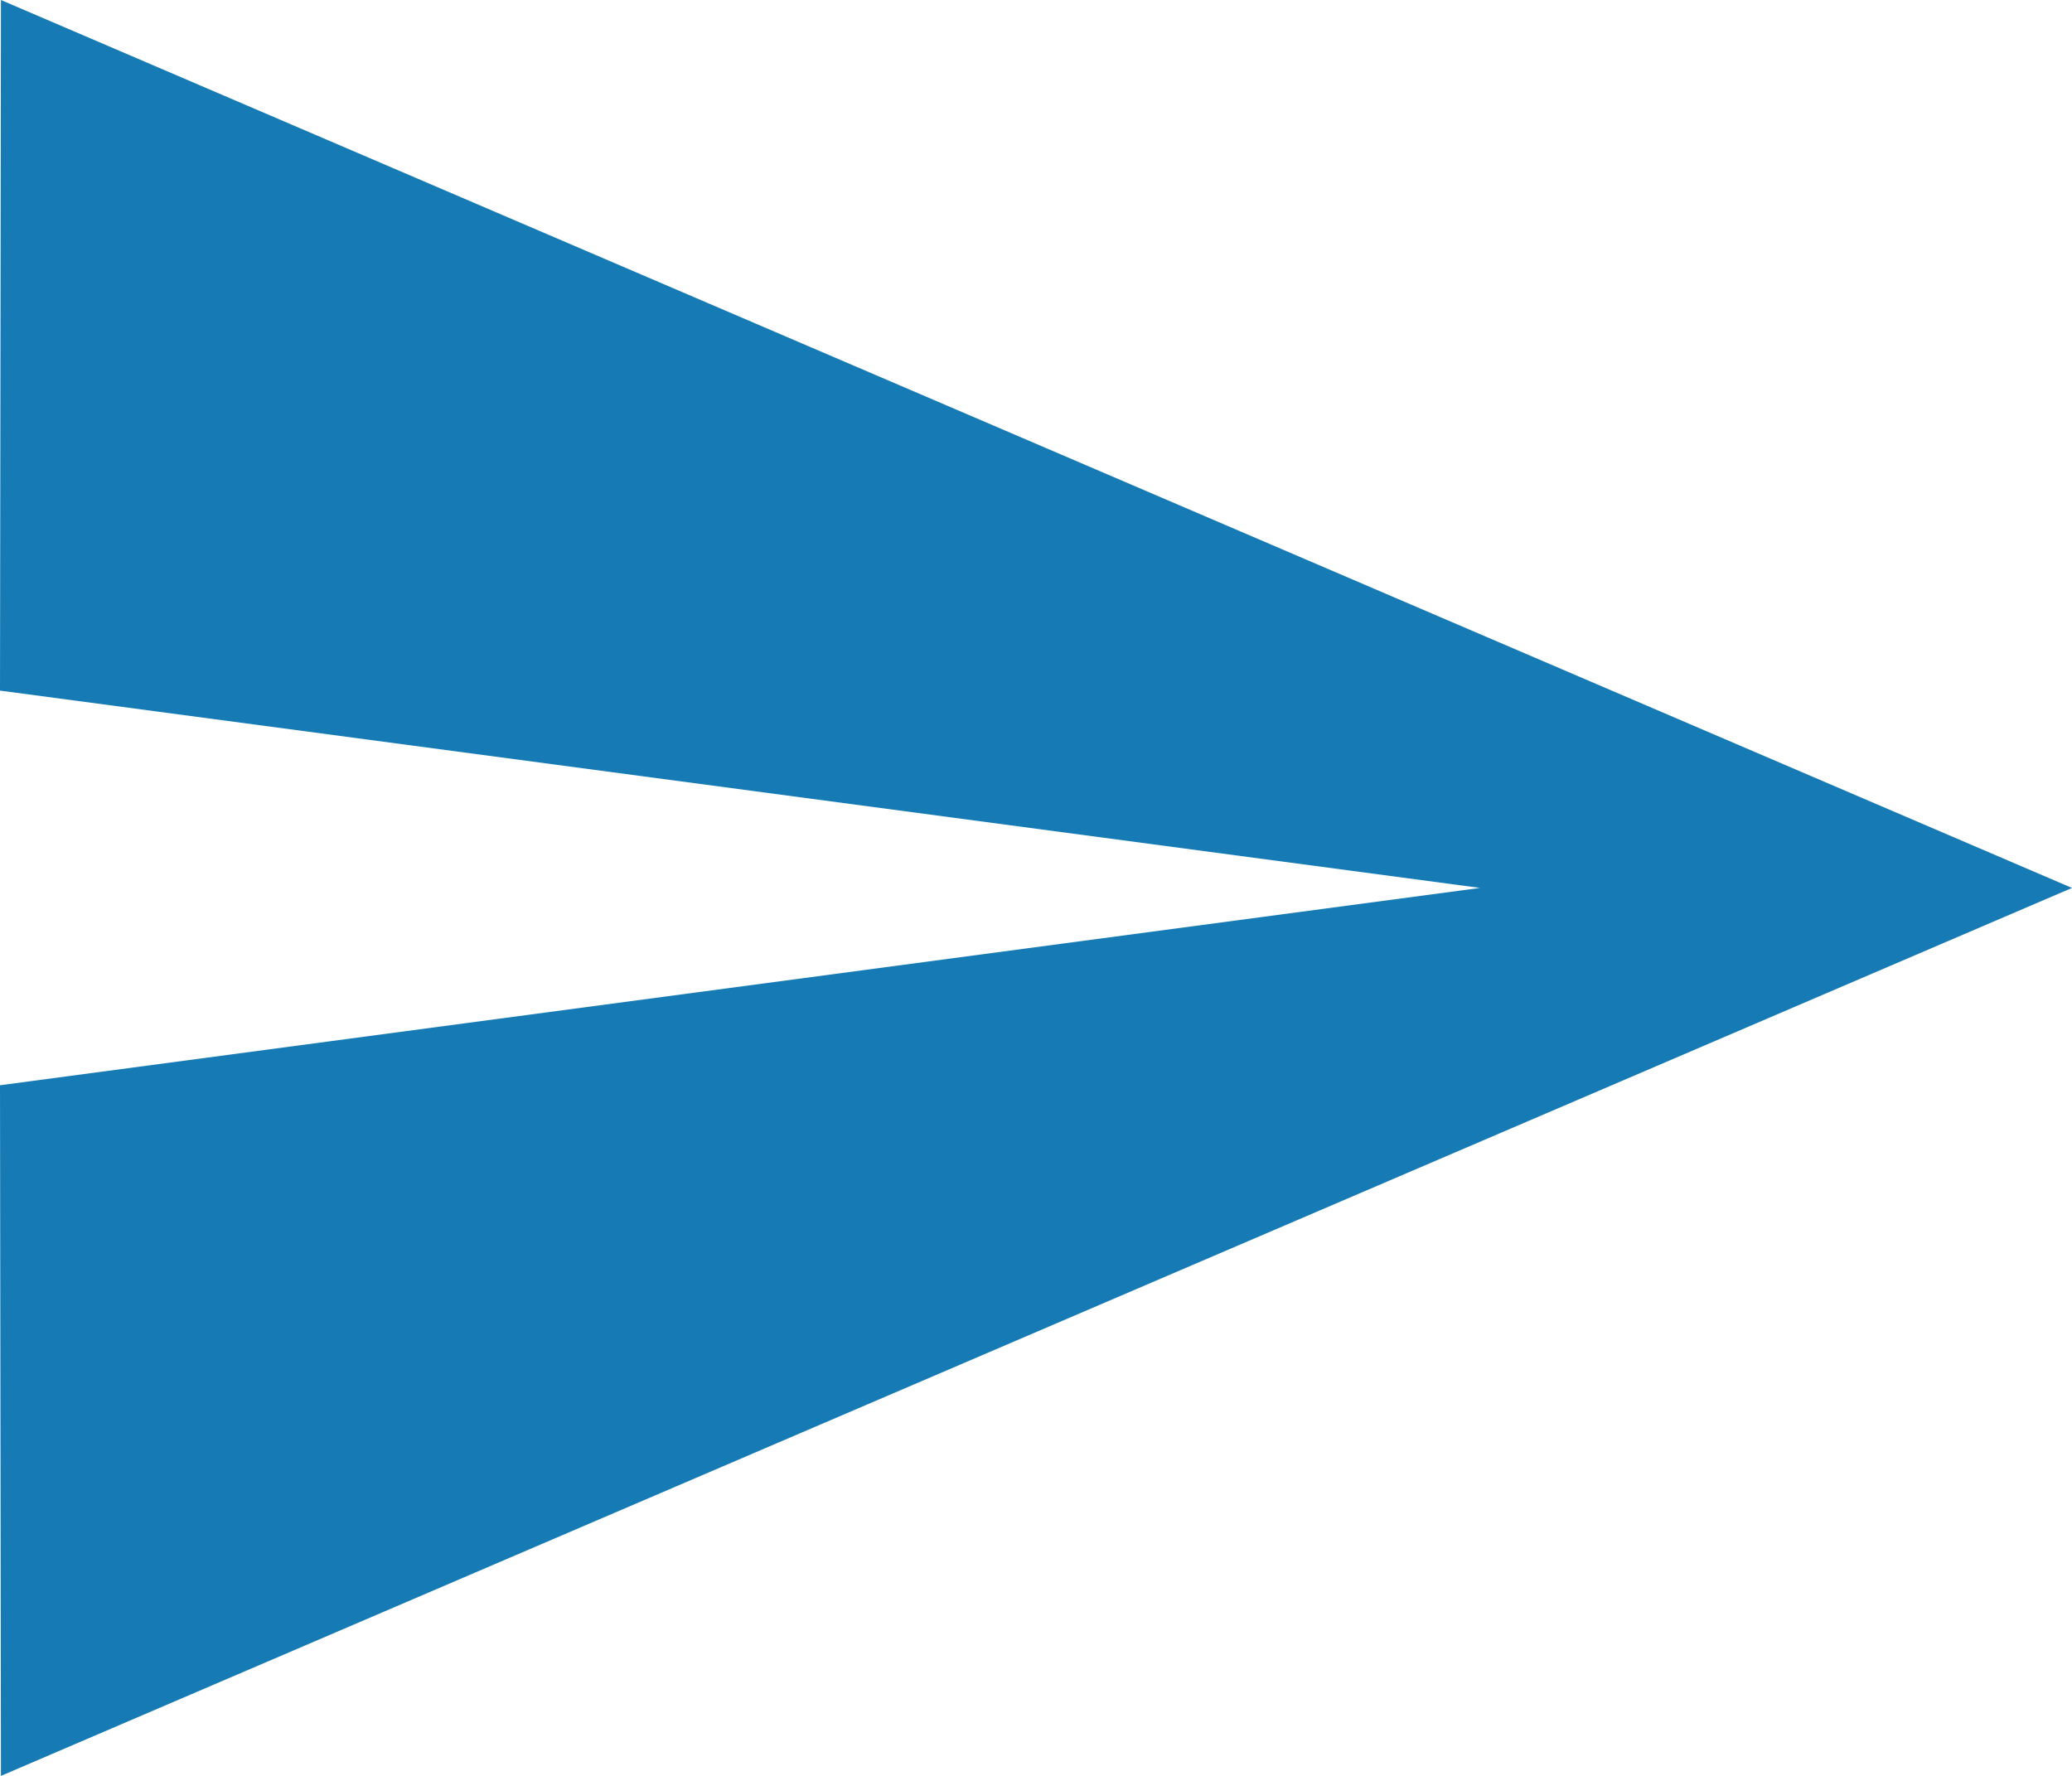 <svg xmlns="http://www.w3.org/2000/svg" width="19.677" height="16.866" viewBox="0 0 19.677 16.866"><defs><style>.a{fill:#167bb5;}</style></defs><path class="a" d="M3.009,21.366l19.668-8.433L3.009,4.5,3,11.059l14.055,1.874L3,14.807Z" transform="translate(-3 -4.5)"/></svg>